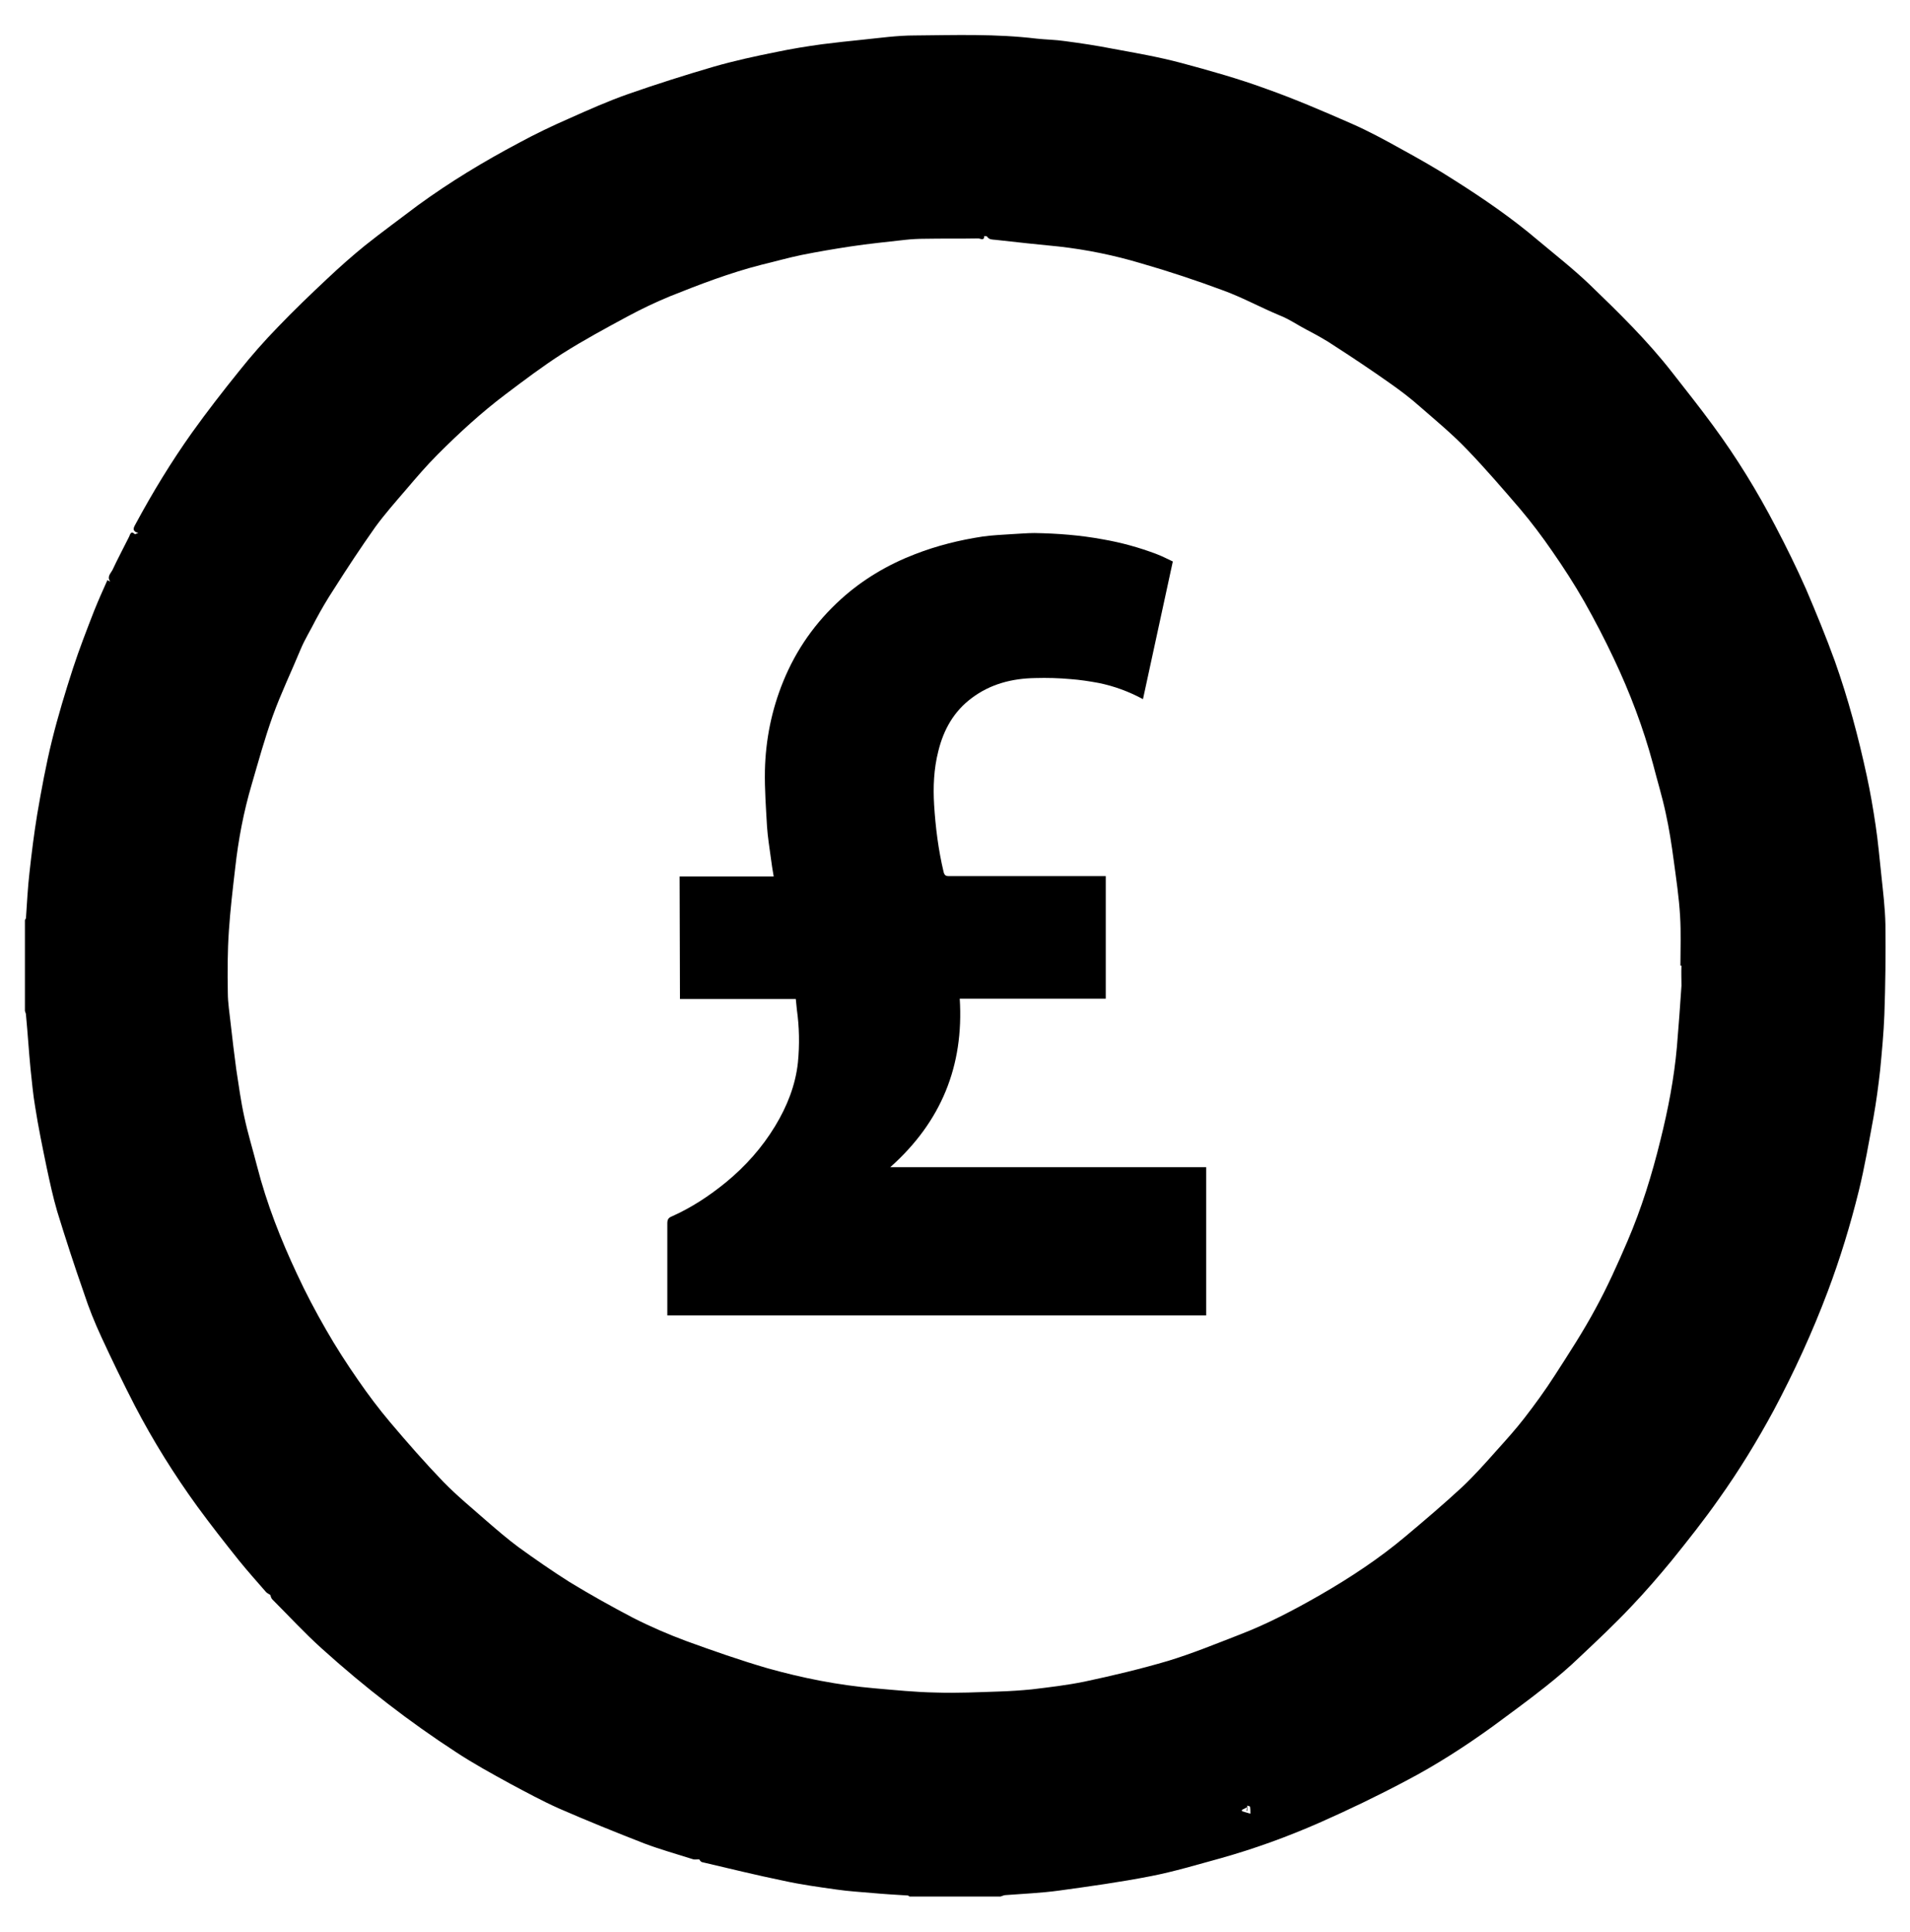 <?xml version="1.0" encoding="utf-8"?>
<!-- Generator: Adobe Illustrator 27.5.0, SVG Export Plug-In . SVG Version: 6.00 Build 0)  -->
<svg version="1.1" id="Layer_1" xmlns="http://www.w3.org/2000/svg" xmlns:xlink="http://www.w3.org/1999/xlink" x="0px" y="0px"
	 viewBox="0 0 544.1 550.1" style="enable-background:new 0 0 544.1 550.1;" xml:space="preserve">
<g id="BVA7Fb">
	<path d="M285,540.1h-25.9c-0.2-0.1-0.3-0.3-0.5-0.3c-3.3-0.2-6.7-0.4-10-0.7c-3.4-0.3-6.9-0.5-10.3-1c-5-0.7-10.1-1.4-15.1-2.5
		c-7.8-1.6-15.5-3.5-23.2-5.3c-0.4-0.1-0.7-0.6-0.8-0.8c-0.6,0-1.2,0.1-1.7,0c-4.7-1.5-9.4-2.8-13.9-4.5c-8.2-3.2-16.4-6.5-24.4-10
		c-4.7-2.1-9.3-4.6-13.8-7c-5.3-2.9-10.6-5.8-15.6-9.1c-6.6-4.3-13.1-8.9-19.3-13.7c-6.5-5-12.7-10.2-18.8-15.7
		c-4.9-4.4-9.4-9.3-14.1-14c-0.4-0.4-0.5-1-0.6-1.3c-0.5-0.3-0.9-0.5-1.2-0.8c-2.6-3-5.3-6-7.8-9.1c-4-5-8-10.1-11.8-15.3
		c-6.6-9.1-12.6-18.7-17.8-28.7c-3.3-6.4-6.5-13-9.5-19.5c-1.9-4.1-3.6-8.3-5-12.6c-2.7-7.7-5.2-15.4-7.6-23.2
		c-1.2-4.1-2.1-8.3-3-12.5c-1.2-5.8-2.4-11.6-3.3-17.4c-0.6-3.5-0.9-7.1-1.3-10.7c-0.5-5.1-0.8-10.2-1.3-15.4c0-0.4-0.2-0.7-0.3-1.1
		c0-8.6,0-17.3,0-25.9c0.1-0.2,0.3-0.4,0.3-0.6c0.3-4.3,0.5-8.6,1-12.9c0.6-5.5,1.3-11.1,2.2-16.6c1.2-7,2.5-14.1,4.2-21
		c1.7-6.9,3.8-13.8,6-20.6c1.8-5.5,3.9-10.9,6-16.3c1.2-3,2.5-5.9,3.8-8.8c0.3,0.2,0.5,0.3,0.8,0.4c-1-1.3,0.1-2.3,0.6-3.2
		c1.5-3.2,3.2-6.4,4.8-9.6c0.3-0.7,0.5-1.7,1.6-0.7c0.1,0.1,0.5-0.2,1-0.3c-2-0.6-1.3-1.6-0.7-2.7c4.8-8.9,10.1-17.6,16-25.9
		c4.3-6,8.8-11.8,13.4-17.5c3.5-4.4,7.2-8.6,11.1-12.6c4.6-4.8,9.3-9.3,14.1-13.8c3.4-3.2,7-6.4,10.7-9.4c4.9-3.9,10-7.6,15-11.4
		c9.2-6.7,18.8-12.5,28.8-17.8c4.6-2.5,9.4-4.8,14.2-6.9c5.6-2.5,11.2-5,16.9-7c8-2.8,16.2-5.4,24.4-7.8c5.9-1.7,11.9-3,17.9-4.2
		c4.3-0.9,8.6-1.6,13-2.2c3.9-0.5,7.7-0.9,11.6-1.3c4.9-0.5,9.8-1.2,14.7-1.2c11.6-0.1,23.2-0.5,34.8,0.9c2.7,0.3,5.3,0.3,8,0.7
		c4.6,0.6,9.2,1.3,13.8,2.2c6.5,1.2,12.9,2.3,19.3,4c8.2,2.2,16.4,4.5,24.3,7.4c8.2,2.9,16.3,6.4,24.3,9.9c4.8,2.1,9.4,4.6,13.9,7.1
		c5.3,2.9,10.6,5.9,15.7,9.2c8.2,5.2,16.2,10.7,23.6,17c4.9,4.1,10,8.1,14.6,12.5c8.2,7.9,16.4,15.9,23.5,25c3.9,5,7.9,10,11.7,15.2
		c6.7,9.1,12.6,18.7,17.8,28.7c3.1,5.9,6,11.8,8.7,17.9c2.9,6.8,5.7,13.6,8.2,20.5c3.8,10.7,6.7,21.6,9.1,32.7c1,4.6,1.8,9.3,2.5,14
		c0.7,4.6,1.1,9.3,1.6,13.9c0.5,4.8,1.1,9.6,1.2,14.4c0.1,8.6,0,17.1-0.3,25.7c-0.2,5.2-0.7,10.5-1.2,15.7c-0.5,4.5-1.1,9-1.9,13.5
		c-1.3,7-2.5,14.1-4.2,21c-2.4,9.7-5.3,19.2-8.8,28.5c-4.4,11.7-9.6,23-15.4,33.9c-4.7,8.7-9.9,17.2-15.6,25.2
		c-4.2,6-8.8,11.8-13.4,17.5c-3.7,4.5-7.5,8.9-11.5,13.1c-4.7,5-9.7,9.7-14.7,14.4c-3.1,3-6.4,5.8-9.8,8.5c-4.9,3.9-10,7.6-15,11.3
		c-7.9,5.7-16.1,11-24.7,15.5c-8.1,4.3-16.4,8.3-24.8,12c-9.1,4-18.5,7.4-28.1,10.1c-6.6,1.8-13.2,3.8-19.9,5.1
		c-8.7,1.7-17.4,2.9-26.1,4.1c-5.1,0.7-10.2,0.9-15.4,1.3C285.7,539.8,285.4,540,285,540.1L285,540.1z M479,275c-0.1,0-0.2,0-0.3,0
		c0-4.7,0.2-9.5-0.1-14.2c-0.3-5.2-1.1-10.5-1.8-15.7c-0.6-4.5-1.3-9.1-2.3-13.6c-1-4.7-2.4-9.2-3.6-13.9
		c-2.8-10.4-6.6-20.4-11.2-30.1c-2.6-5.5-5.4-10.9-8.4-16.2c-2.8-4.9-5.9-9.7-9.1-14.3c-2.9-4.2-5.9-8.2-9.2-12.1
		c-4.9-5.7-9.8-11.4-15-16.8c-4.2-4.4-8.9-8.3-13.5-12.3c-2.7-2.4-5.6-4.6-8.6-6.7c-5.1-3.6-10.3-7.1-15.6-10.5
		c-2.5-1.7-5.2-3.2-7.9-4.6c-2.7-1.4-5.1-3.1-7.9-4.2c-5.3-2.2-10.4-5-15.8-7c-7.8-2.9-15.6-5.5-23.6-7.8
		c-7.7-2.3-15.5-3.9-23.5-4.8c-6-0.6-12-1.2-18-1.9c-0.9-0.1-1.8,0-2.4-0.9c-0.1-0.2-0.5-0.1-0.8-0.2c0,1.5-1.2,0.7-1.7,0.7
		c-5.1,0.1-10.2,0-15.3,0.1c-1.8,0-3.7,0.1-5.5,0.3c-5.2,0.6-10.5,1.1-15.7,1.9c-4.6,0.7-9.3,1.5-13.8,2.4
		c-3.9,0.8-7.7,1.9-11.5,2.8c-9,2.3-17.6,5.6-26.1,9c-4.1,1.7-8.1,3.6-12,5.7c-6.3,3.4-12.6,6.8-18.6,10.6
		c-5.6,3.6-10.9,7.6-16.2,11.6c-6.9,5.2-13.2,11-19.3,17.1c-3.2,3.2-6.1,6.6-9,10c-3,3.5-6.1,7-8.8,10.7c-4.1,5.8-8,11.7-11.8,17.7
		c-1.9,2.9-3.6,5.8-5.2,8.8c-1.4,2.8-3.1,5.5-4.3,8.4c-2.6,6.3-5.6,12.5-7.9,18.9c-2.3,6.4-4.1,13-6,19.5
		c-2.3,7.8-3.8,15.7-4.7,23.8c-0.7,6-1.4,11.9-1.8,17.9c-0.4,5.9-0.4,11.7-0.3,17.6c0,2.9,0.5,5.8,0.8,8.7c0.5,4.4,1,8.7,1.6,13.1
		c0.7,4.5,1.3,9.1,2.3,13.6c1,4.7,2.4,9.2,3.6,13.9C76,342.9,80,353,84.6,362.8c2.5,5.4,5.3,10.7,8.3,15.9c2.8,4.9,5.9,9.7,9.1,14.3
		c2.9,4.2,5.9,8.2,9.2,12.1c4.9,5.8,9.9,11.5,15.1,16.9c3.9,4,8.3,7.6,12.5,11.3c2.9,2.5,5.8,5,8.9,7.3c4.7,3.4,9.6,6.8,14.5,9.9
		c5.9,3.6,12,7,18.1,10.2c4.9,2.5,10,4.7,15.1,6.6c7.7,2.8,15.4,5.5,23.3,7.8c10,2.8,20.1,4.8,30.5,5.7c5.8,0.5,11.6,1.1,17.4,1.2
		c6.1,0.2,12.1-0.1,18.2-0.3c3-0.1,6.1-0.3,9.1-0.6c5-0.6,10.1-1.2,15-2.2c8-1.7,16-3.6,23.8-5.9c6.9-2.1,13.5-4.8,20.2-7.4
		c8.1-3.1,15.7-7.1,23.2-11.4c8.5-4.9,16.7-10.3,24.2-16.6c5.5-4.6,10.9-9.2,16.2-14.1c3.5-3.3,6.7-6.9,9.9-10.5
		c2.7-3,5.4-6,7.8-9.1c3.1-4,6-8,8.7-12.2c4-6.2,8.1-12.5,11.6-19c3.4-6.2,6.3-12.7,9.1-19.2c4-9.3,7-19,9.4-28.8
		c2.2-8.8,3.9-17.6,4.7-26.6c0.5-5.8,0.9-11.6,1.3-17.4C479,278.7,478.9,276.9,479,275L479,275z M353.8,515.4c0,0.1,0,0.2,0,0.4
		c0.8,0.2,1.6,0.5,2.4,0.7c0-0.7,0-1.4-0.1-2c0-0.1-0.5-0.2-0.8-0.3v1.5c-0.1,0-0.2,0-0.2,0c0-0.3,0.1-0.5,0.1-1
		C354.7,515,354.2,515.2,353.8,515.4L353.8,515.4z"/>
	<path d="M193.6,249.6h26.8c-0.3-1.8-0.6-3.5-0.8-5.2c-0.4-3-0.9-6-1.1-9c-0.3-5.3-0.7-10.6-0.6-16c0.2-8.7,1.9-17.2,5.2-25.3
		c3.7-9.1,9.2-16.9,16.5-23.5c6.2-5.6,13.3-9.8,21.1-12.8c6.2-2.4,12.6-4,19.2-5c2.8-0.4,5.6-0.5,8.5-0.7c2.1-0.1,4.2-0.3,6.3-0.3
		c6.5,0.1,13,0.6,19.5,1.8c5.2,0.9,10.3,2.3,15.3,4.2c1.6,0.6,3.1,1.4,4.6,2.1c-2.8,13.1-5.7,26.1-8.5,39.2
		c-4.1-2.2-8.2-3.7-12.6-4.6c-2.7-0.5-5.3-0.9-8-1.1c-3.3-0.3-6.7-0.4-10.1-0.3c-6.6,0.1-12.8,1.7-18.1,5.7c-5.1,3.8-8,9-9.5,15.1
		c-1.3,5.1-1.5,10.2-1.2,15.3c0.4,6.4,1.2,12.8,2.7,19.1c0.3,1.3,1,1.2,1.8,1.2c14.2,0,28.3,0,42.5,0c0.6,0,1.2,0,1.9,0v34.9h-41.6
		c1.2,19.2-5.3,35.1-19.8,48h90v42.2H190.1c0-0.5,0-1,0-1.4c0-8.3,0-16.6,0-24.8c0-1.1,0.3-1.6,1.3-2c5.6-2.5,10.6-5.8,15.4-9.7
		c5.6-4.6,10.3-9.9,14-16c3.4-5.6,5.8-11.6,6.5-18.1c0.5-5.1,0.4-10.1-0.3-15.1c-0.1-1-0.2-1.9-0.3-3h-33L193.6,249.6L193.6,249.6z"
		/>
</g>
</svg>
